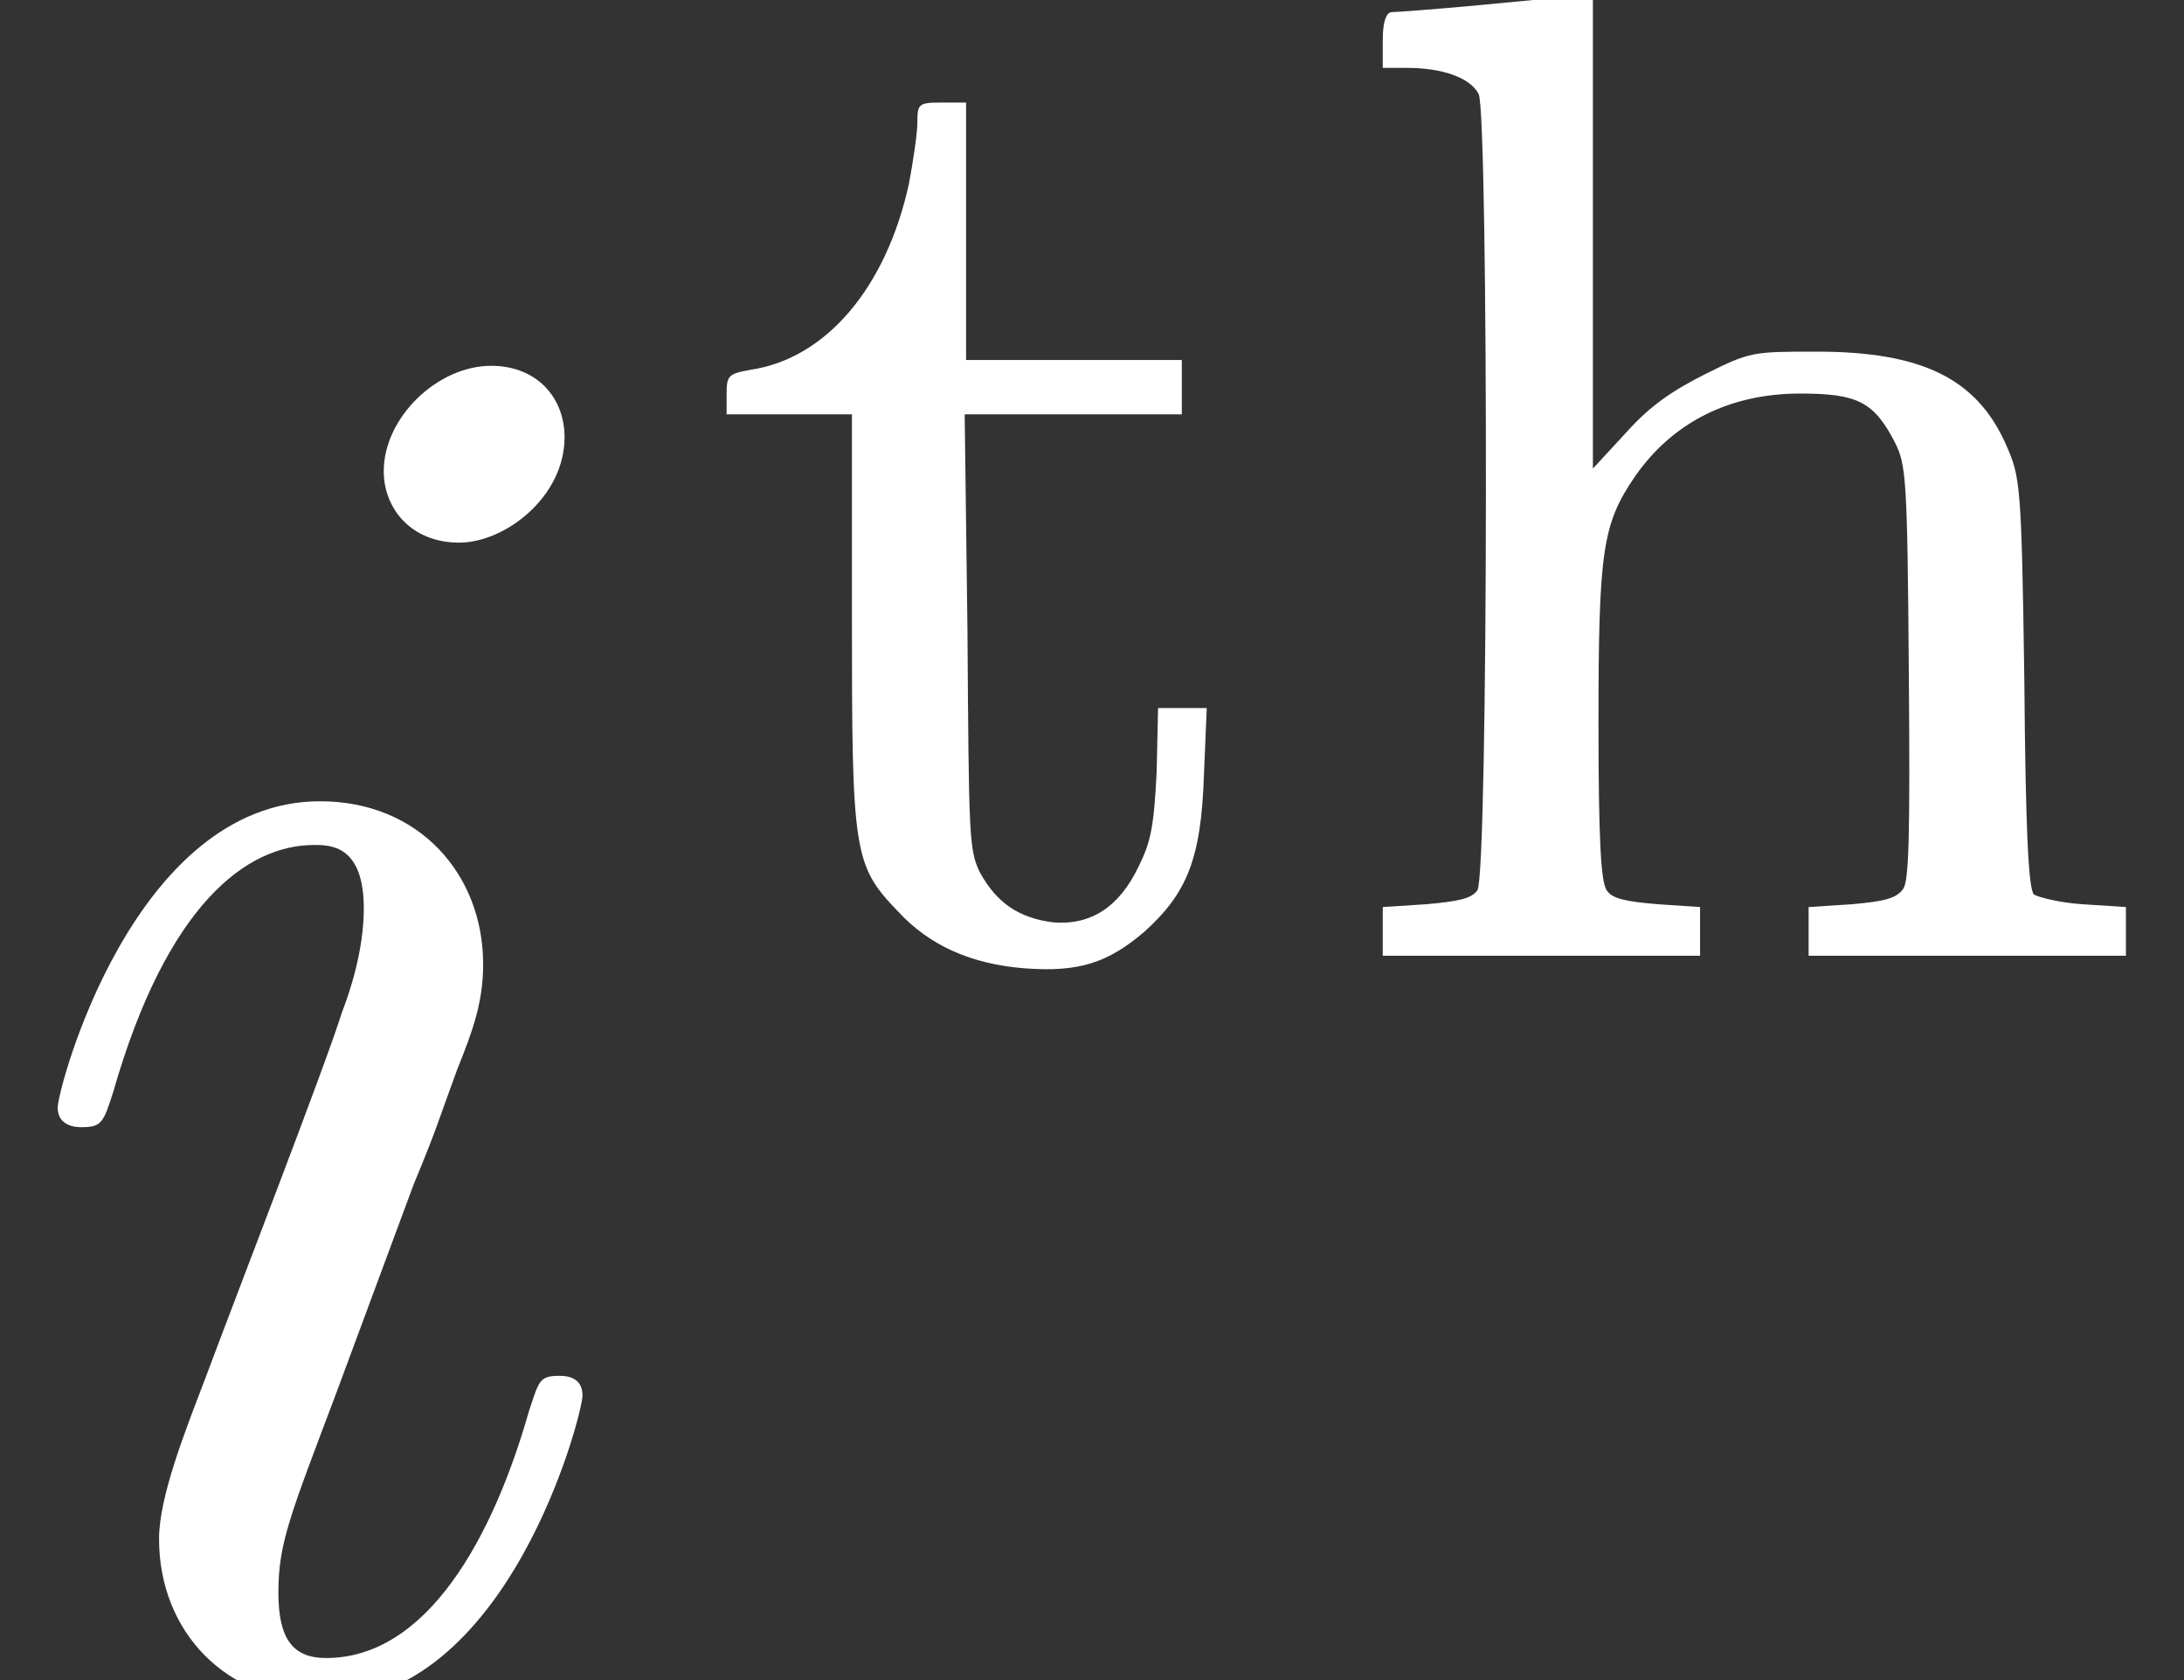<?xml version='1.0' encoding='UTF-8'?>
<!-- This file was generated by dvisvgm 2.12 -->
<svg version='1.1' xmlns='http://www.w3.org/2000/svg' xmlns:xlink='http://www.w3.org/1999/xlink' width='16.416pt' height='12.628pt' viewBox='-21.804 13.389 16.416 12.628'>
<rect x="-21.804" y="13.389" width="16.416" height="12.628" fill="#333333" stroke="none"/>
<defs>
<path id='g1-105' d='M2.829-6.227C2.829-6.426 2.69-6.585 2.461-6.585C2.192-6.585 1.923-6.326 1.923-6.057C1.923-5.868 2.062-5.699 2.301-5.699C2.531-5.699 2.829-5.928 2.829-6.227ZM2.072-2.481C2.192-2.77 2.192-2.79 2.291-3.059C2.371-3.258 2.421-3.397 2.421-3.587C2.421-4.035 2.102-4.403 1.604-4.403C.667-4.403 .289-2.959 .289-2.869C.289-2.77 .389-2.77 .408-2.77C.508-2.77 .518-2.79 .568-2.949C.837-3.885 1.235-4.184 1.574-4.184C1.654-4.184 1.823-4.184 1.823-3.866C1.823-3.656 1.753-3.447 1.714-3.347C1.634-3.088 1.186-1.933 1.026-1.504C.927-1.245 .797-.917 .797-.707C.797-.239 1.136 .11 1.614 .11C2.55 .11 2.919-1.335 2.919-1.425C2.919-1.524 2.829-1.524 2.8-1.524C2.7-1.524 2.7-1.494 2.65-1.345C2.471-.717 2.142-.11 1.634-.11C1.465-.11 1.395-.209 1.395-.438C1.395-.687 1.455-.827 1.684-1.435L2.072-2.481Z'/>
<path id='g0-104' d='M.865-4.777C.642-4.756 .446-4.742 .425-4.742C.398-4.735 .384-4.686 .384-4.603V-4.463H.502C.683-4.463 .823-4.414 .865-4.331C.914-4.212 .914-.418 .858-.342C.83-.3 .76-.286 .6-.272L.384-.258V-.133V-.014H1.179H1.974V-.133V-.258L1.764-.272C1.597-.286 1.534-.3 1.506-.342S1.465-.579 1.465-1.179C1.465-2.043 1.485-2.176 1.646-2.413C1.834-2.685 2.12-2.831 2.476-2.831C2.762-2.831 2.845-2.79 2.95-2.587C3.006-2.476 3.013-2.413 3.02-1.437C3.027-.593 3.02-.391 2.992-.349C2.957-.3 2.894-.286 2.734-.272L2.518-.258V-.133V-.014H3.313H4.108V-.133V-.258L3.891-.272C3.78-.279 3.668-.307 3.647-.321C3.619-.349 3.605-.656 3.599-1.388C3.585-2.385 3.578-2.413 3.508-2.573C3.361-2.908 3.082-3.041 2.559-3.041C2.239-3.041 2.225-3.041 2.001-2.929C1.834-2.845 1.723-2.769 1.604-2.636L1.437-2.455V-3.64V-4.826H1.353C1.311-4.819 1.088-4.798 .865-4.777Z'/>
<path id='g0-116' d='M1.165-4.191C1.165-4.135 1.144-3.996 1.123-3.884C1.011-3.368 .711-3.006 .328-2.95C.216-2.929 .209-2.922 .209-2.824V-2.727H.523H.837V-1.709C.837-.537 .844-.467 1.067-.237C1.227-.063 1.437 .028 1.702 .049C1.974 .07 2.12 .021 2.301-.133C2.518-.328 2.587-.502 2.601-.921L2.615-1.255H2.49H2.371L2.364-.934C2.35-.663 2.336-.586 2.273-.46C2.176-.258 2.036-.167 1.848-.181C1.674-.202 1.562-.279 1.478-.432C1.423-.544 1.423-.621 1.416-1.639L1.402-2.727H1.946H2.49V-2.859V-2.999H1.946H1.409V-3.64V-4.289H1.283C1.172-4.289 1.165-4.282 1.165-4.191Z'/>
</defs>
<g id='page1' transform='matrix(1.5 0 0 1.5 0 0)'>
<g fill='#fff'>
<use x='-14.536' y='17.344' xlink:href='#g1-105'/>
<use x='-11.104' y='13.729' xlink:href='#g0-116'/>
<use x='-7.991' y='13.729' xlink:href='#g0-104'/>
</g>
</g>
</svg>